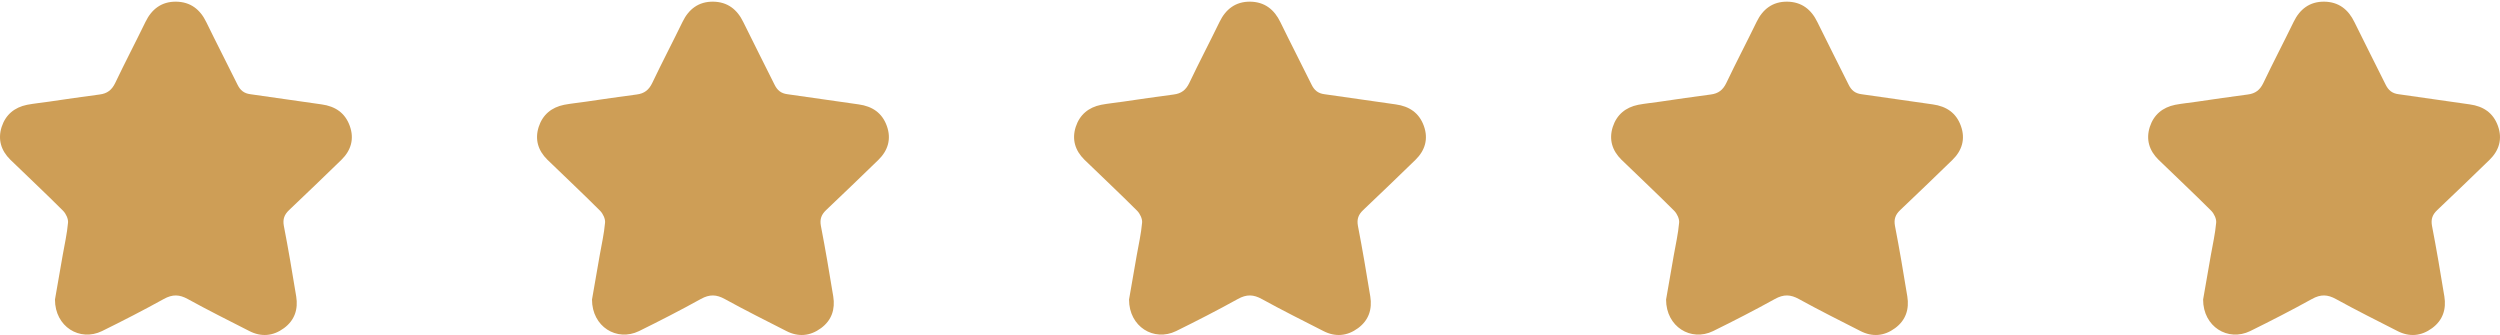 <svg xmlns="http://www.w3.org/2000/svg" fill="none" viewBox="0 0 246 33" height="33" width="246">
<path fill="#CE9E56" d="M5.409 29.475C5.625 28.222 5.895 26.675 6.166 25.128C6.355 24.061 6.598 22.994 6.693 21.914C6.733 21.541 6.49 21.034 6.22 20.754C4.516 19.047 2.745 17.393 1.015 15.713C0.096 14.806 -0.229 13.713 0.163 12.486C0.555 11.286 1.421 10.566 2.664 10.312C3.367 10.179 4.084 10.112 4.8 10.006C6.463 9.766 8.139 9.512 9.802 9.299C10.559 9.206 11.005 8.846 11.33 8.179C12.29 6.165 13.33 4.178 14.317 2.151C14.926 0.898 15.899 0.151 17.318 0.164C18.738 0.178 19.698 0.924 20.306 2.191C21.306 4.245 22.361 6.285 23.375 8.339C23.645 8.886 24.01 9.192 24.645 9.272C26.984 9.592 29.309 9.952 31.648 10.272C33 10.459 33.959 11.113 34.419 12.393C34.879 13.673 34.541 14.806 33.581 15.74C31.878 17.393 30.174 19.034 28.444 20.674C27.984 21.114 27.809 21.554 27.93 22.221C28.376 24.528 28.768 26.848 29.147 29.169C29.35 30.422 28.998 31.515 27.944 32.289C26.876 33.076 25.713 33.182 24.524 32.569C22.509 31.542 20.482 30.529 18.494 29.435C17.656 28.968 16.98 28.942 16.115 29.422C14.114 30.529 12.087 31.569 10.032 32.582C7.855 33.636 5.409 32.156 5.409 29.475Z"></path>
<path fill="#CE9E56" d="M58.253 29.475C58.469 28.222 58.74 26.675 59.01 25.128C59.199 24.061 59.443 22.994 59.537 21.914C59.578 21.541 59.335 21.034 59.064 20.754C57.361 19.047 55.59 17.393 53.86 15.713C52.94 14.806 52.616 13.713 53.008 12.486C53.4 11.286 54.265 10.566 55.509 10.312C56.212 10.179 56.928 10.112 57.645 10.006C59.307 9.766 60.984 9.512 62.647 9.299C63.404 9.206 63.85 8.846 64.174 8.179C65.134 6.165 66.175 4.178 67.162 2.151C67.77 0.898 68.743 0.151 70.163 0.164C71.582 0.178 72.542 0.924 73.15 2.191C74.151 4.245 75.205 6.285 76.219 8.339C76.49 8.886 76.854 9.192 77.49 9.272C79.829 9.592 82.154 9.952 84.492 10.272C85.844 10.459 86.804 11.113 87.264 12.393C87.723 13.673 87.385 14.806 86.425 15.74C84.722 17.393 83.019 19.034 81.288 20.674C80.829 21.114 80.653 21.554 80.775 22.221C81.221 24.528 81.613 26.848 81.992 29.169C82.194 30.422 81.843 31.515 80.788 32.289C79.72 33.076 78.558 33.182 77.368 32.569C75.354 31.542 73.326 30.529 71.339 29.435C70.501 28.968 69.825 28.942 68.96 29.422C66.959 30.529 64.931 31.569 62.876 32.582C60.7 33.636 58.253 32.156 58.253 29.475Z"></path>
<path fill="#CE9E56" d="M111.097 29.475C111.314 28.222 111.584 26.675 111.854 25.128C112.044 24.061 112.287 22.994 112.382 21.914C112.422 21.541 112.179 21.034 111.909 20.754C110.205 19.047 108.434 17.393 106.704 15.713C105.785 14.806 105.46 13.713 105.852 12.486C106.244 11.286 107.11 10.566 108.353 10.312C109.056 10.179 109.773 10.112 110.489 10.006C112.152 9.766 113.828 9.512 115.491 9.299C116.248 9.206 116.694 8.846 117.019 8.179C117.978 6.165 119.019 4.178 120.006 2.151C120.614 0.898 121.588 0.151 123.007 0.164C124.427 0.178 125.386 0.924 125.995 2.191C126.995 4.245 128.05 6.285 129.063 8.339C129.334 8.886 129.699 9.192 130.334 9.272C132.673 9.592 134.998 9.952 137.337 10.272C138.689 10.459 139.648 11.113 140.108 12.393C140.568 13.673 140.23 14.806 139.27 15.74C137.567 17.393 135.863 19.034 134.133 20.674C133.673 21.114 133.497 21.554 133.619 22.221C134.065 24.528 134.457 26.848 134.836 29.169C135.039 30.422 134.687 31.515 133.633 32.289C132.565 33.076 131.402 33.182 130.213 32.569C128.198 31.542 126.17 30.529 124.183 29.435C123.345 28.968 122.669 28.942 121.804 29.422C119.803 30.529 117.776 31.569 115.721 32.582C113.544 33.636 111.097 32.156 111.097 29.475Z"></path>
<path fill="#CE9E56" d="M163.942 29.475C164.158 28.222 164.429 26.675 164.699 25.128C164.888 24.061 165.132 22.994 165.226 21.914C165.267 21.541 165.023 21.034 164.753 20.754C163.05 19.047 161.279 17.393 159.548 15.713C158.629 14.806 158.305 13.713 158.697 12.486C159.089 11.286 159.954 10.566 161.198 10.312C161.901 10.179 162.617 10.112 163.334 10.006C164.996 9.766 166.673 9.512 168.335 9.299C169.092 9.206 169.539 8.846 169.863 8.179C170.823 6.165 171.864 4.178 172.851 2.151C173.459 0.898 174.432 0.151 175.852 0.164C177.271 0.178 178.231 0.924 178.839 2.191C179.84 4.245 180.894 6.285 181.908 8.339C182.178 8.886 182.543 9.192 183.179 9.272C185.517 9.592 187.843 9.952 190.181 10.272C191.533 10.459 192.493 11.113 192.952 12.393C193.412 13.673 193.074 14.806 192.114 15.74C190.411 17.393 188.708 19.034 186.977 20.674C186.518 21.114 186.342 21.554 186.464 22.221C186.91 24.528 187.302 26.848 187.68 29.169C187.883 30.422 187.532 31.515 186.477 32.289C185.409 33.076 184.247 33.182 183.057 32.569C181.043 31.542 179.015 30.529 177.028 29.435C176.19 28.968 175.514 28.942 174.649 29.422C172.648 30.529 170.62 31.569 168.565 32.582C166.389 33.636 163.942 32.156 163.942 29.475Z"></path>
<path fill="#CE9E56" d="M216.786 29.475C217.003 28.222 217.273 26.675 217.543 25.128C217.733 24.061 217.976 22.994 218.071 21.914C218.111 21.541 217.868 21.034 217.598 20.754C215.894 19.047 214.123 17.393 212.393 15.713C211.474 14.806 211.149 13.713 211.541 12.486C211.933 11.286 212.798 10.566 214.042 10.312C214.745 10.179 215.462 10.112 216.178 10.006C217.841 9.766 219.517 9.512 221.18 9.299C221.937 9.206 222.383 8.846 222.707 8.179C223.667 6.165 224.708 4.178 225.695 2.151C226.303 0.898 227.277 0.151 228.696 0.164C230.116 0.178 231.075 0.924 231.684 2.191C232.684 4.245 233.739 6.285 234.752 8.339C235.023 8.886 235.388 9.192 236.023 9.272C238.362 9.592 240.687 9.952 243.026 10.272C244.378 10.459 245.337 11.113 245.797 12.393C246.257 13.673 245.919 14.806 244.959 15.74C243.255 17.393 241.552 19.034 239.822 20.674C239.362 21.114 239.186 21.554 239.308 22.221C239.754 24.528 240.146 26.848 240.525 29.169C240.728 30.422 240.376 31.515 239.322 32.289C238.254 33.076 237.091 33.182 235.901 32.569C233.887 31.542 231.859 30.529 229.872 29.435C229.034 28.968 228.358 28.942 227.493 29.422C225.492 30.529 223.465 31.569 221.41 32.582C219.233 33.636 216.786 32.156 216.786 29.475Z"></path>
</svg>
